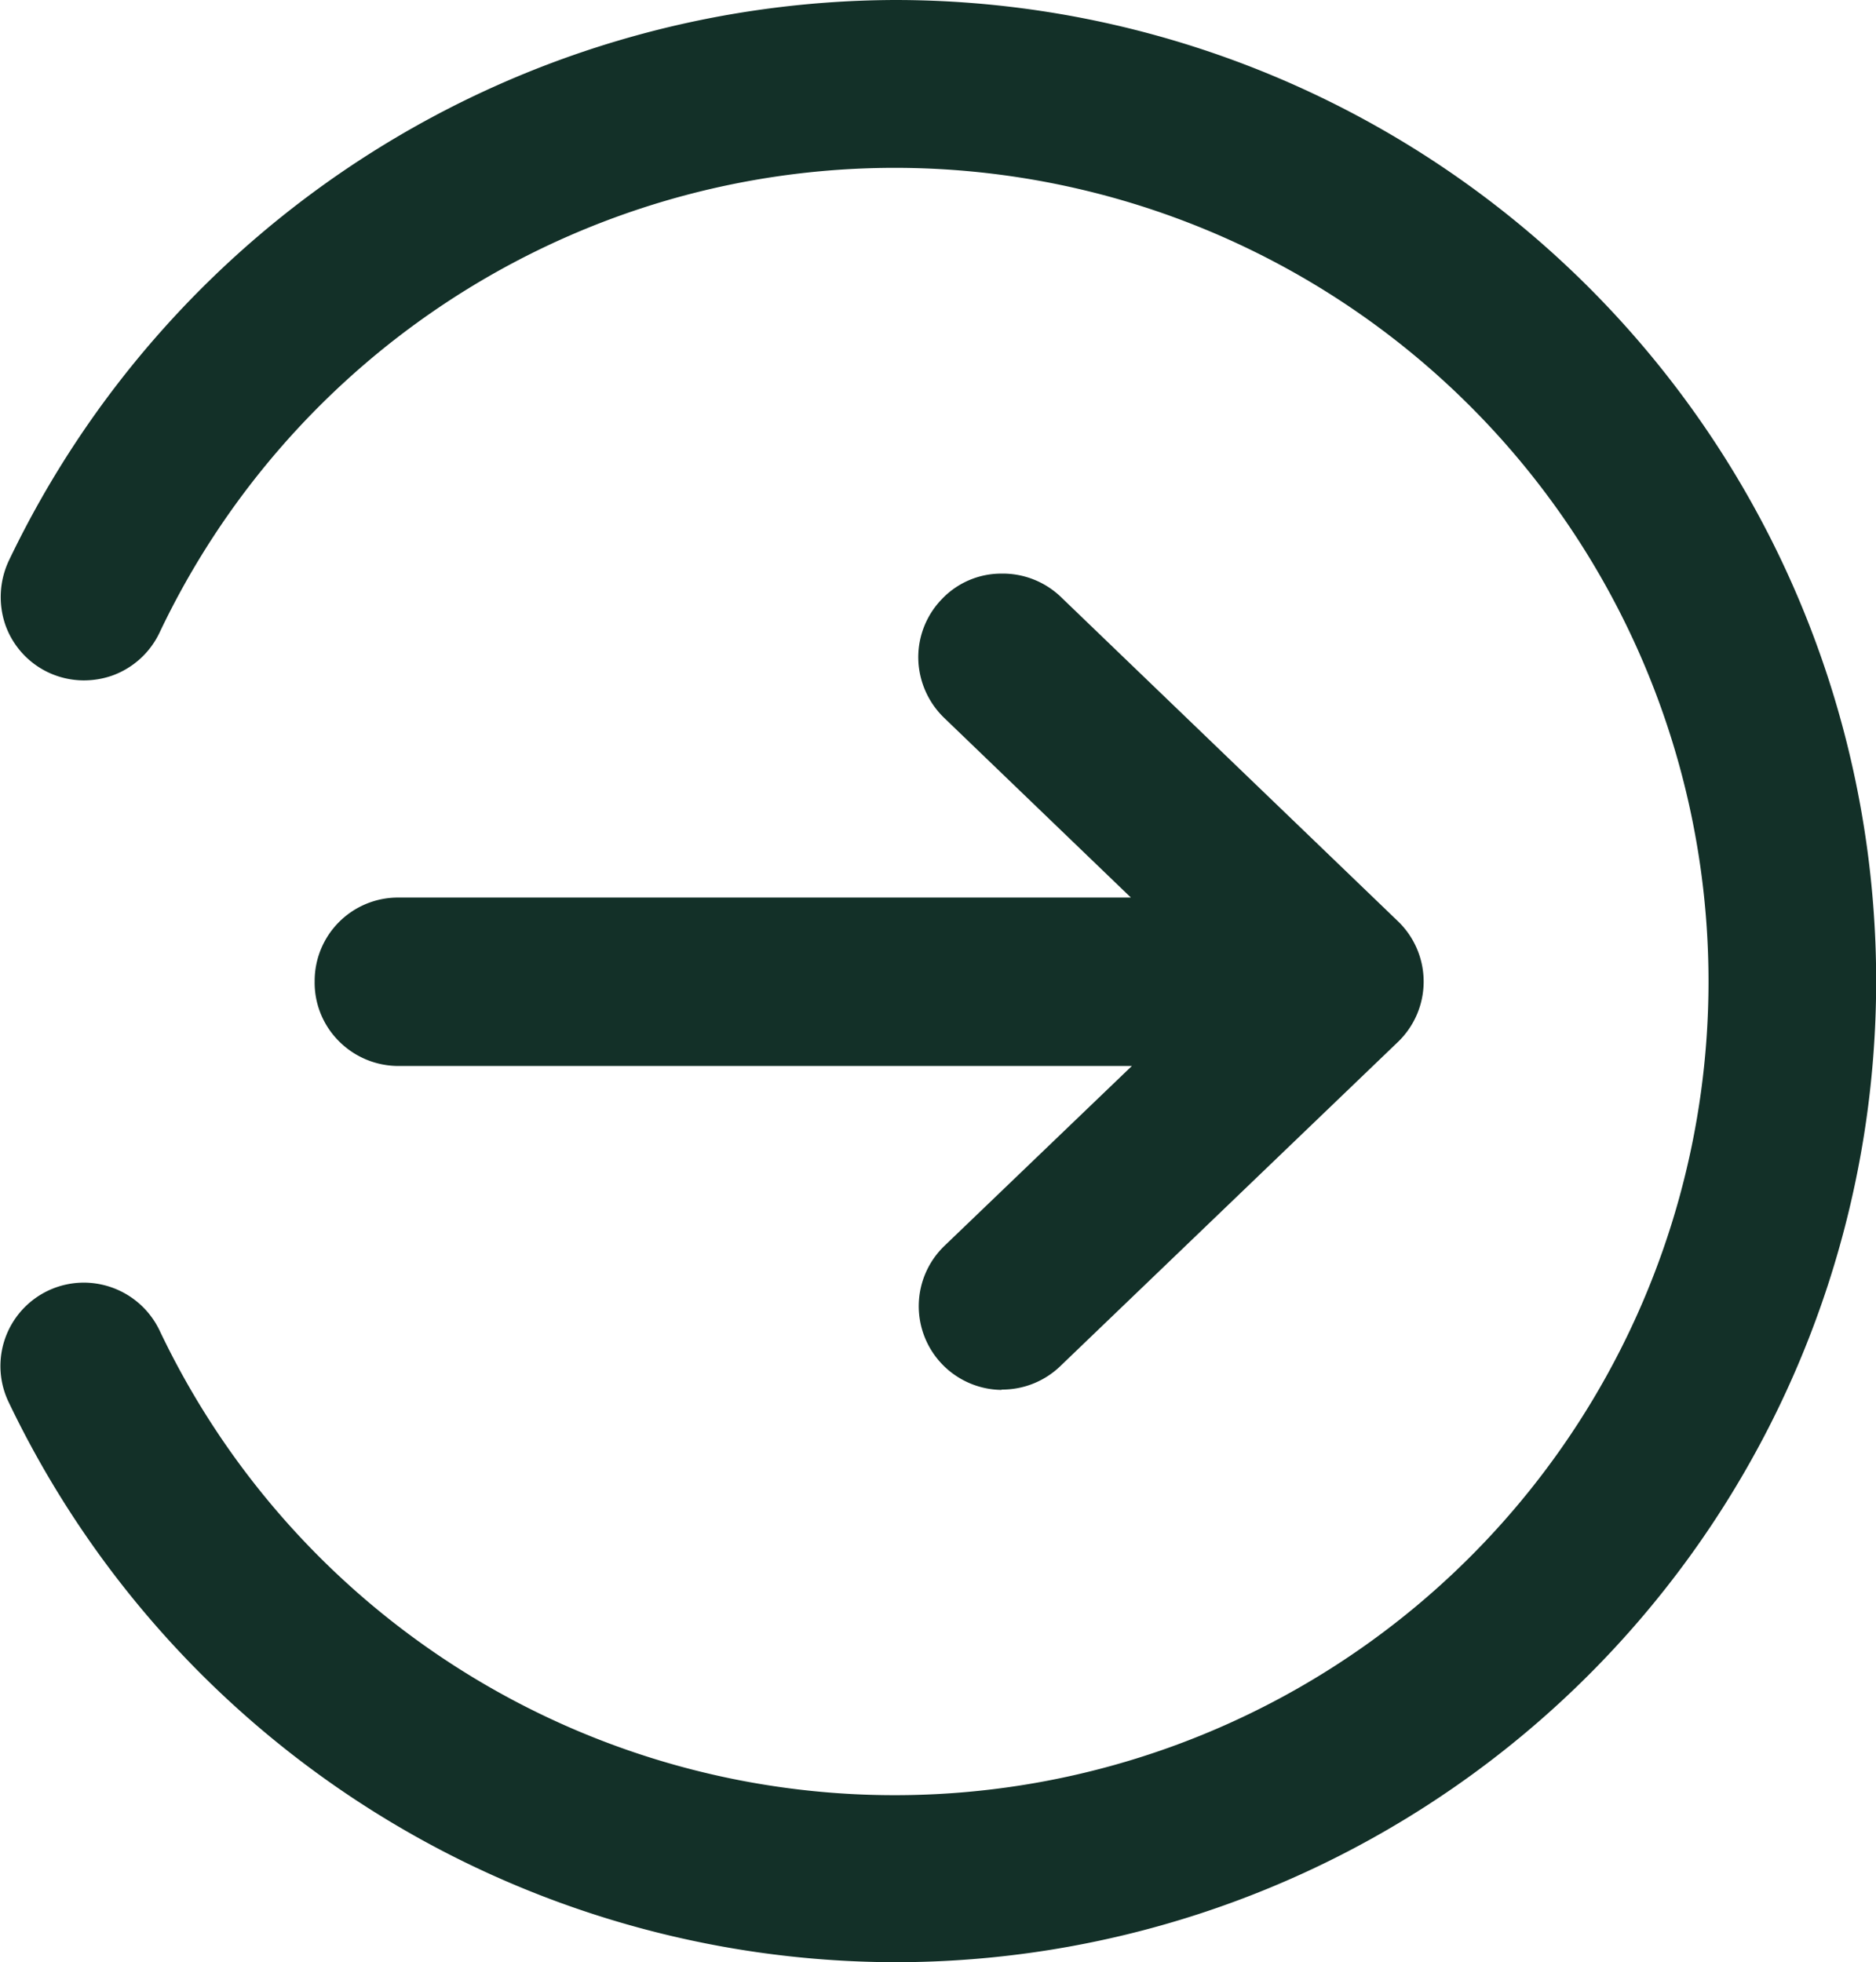 <svg xmlns="http://www.w3.org/2000/svg" width="11.471" height="12" viewBox="0 0 11.471 12">
  <g id="parent-portal" transform="translate(-1619.728 -131)">
    <path id="Path_134" data-name="Path 134" d="M35.2,12a6.023,6.023,0,0,1-5.419-3.425.51.51,0,0,1,.46-.731.514.514,0,0,1,.462.291,4.976,4.976,0,1,0,0-4.265.512.512,0,0,1-.29.262.526.526,0,0,1-.172.029.514.514,0,0,1-.218-.049.509.509,0,0,1-.262-.29.524.524,0,0,1,.02-.391A6.028,6.028,0,0,1,35.2,0h0a6,6,0,1,1,0,12m.65-3.5a.512.512,0,0,1-.347-.881l1.146-1.1H32.167a.513.513,0,0,1-.365-.15A.506.506,0,0,1,31.652,6a.51.51,0,0,1,.513-.511h4.478L35.5,4.389a.518.518,0,0,1-.157-.36.511.511,0,0,1,.145-.366.5.5,0,0,1,.36-.155.513.513,0,0,1,.364.14l2.064,1.986a.512.512,0,0,1,0,.738L36.212,8.354a.512.512,0,0,1-.357.144Z" transform="translate(1590 131)" fill="#133028"/>
  </g>
</svg>
